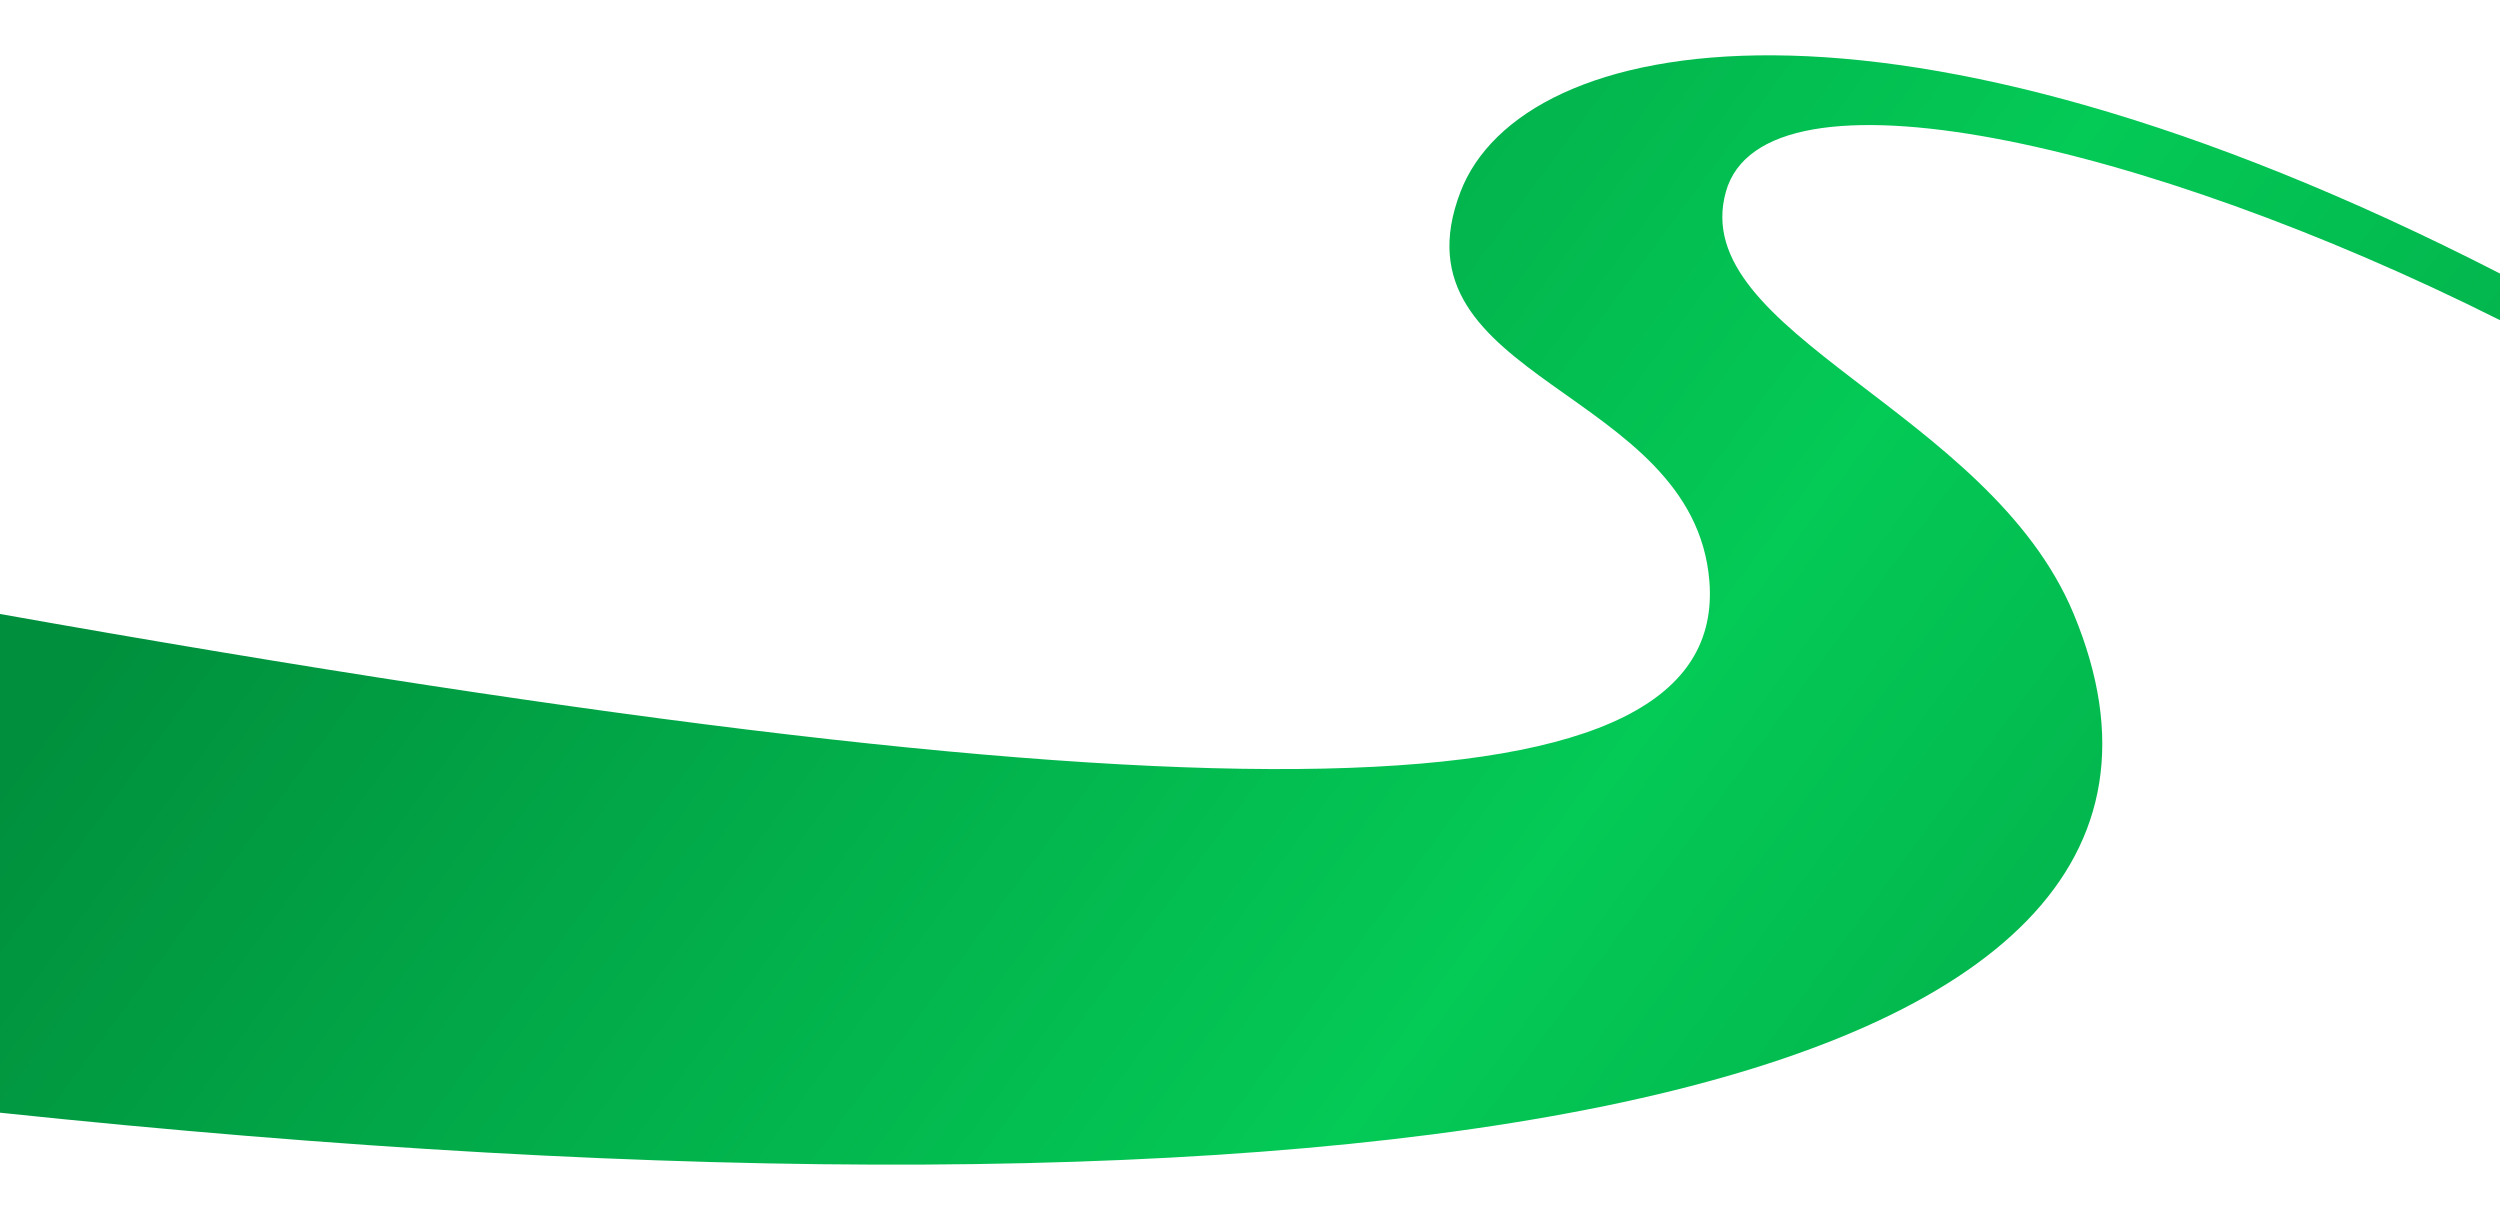 <svg width="1366" height="667" viewBox="0 0 1366 667" fill="none" xmlns="http://www.w3.org/2000/svg">
<g filter="url(#filter0_d_4260_49699)">
<path d="M943 104.85C963.756 30.37 1172.43 77.863 1366 174.945V149.457C1031.89 -21.819 831.387 17.664 798 104.85C758.5 207.999 925.5 211.999 934 317.499C944.429 446.939 673.5 455.373 -1 335.304L-1 402.446C-1 473.013 -1 567.714 -1 607.873C741.252 686.202 1245.5 605.499 1133 335.304C1086.6 223.871 921.5 181.999 943 104.85Z" fill="url(#paint0_linear_4260_49699)"/>
</g>
<defs>
<filter id="filter0_d_4260_49699" x="-31" y="0.221" width="1427" height="666.148" filterUnits="userSpaceOnUse" color-interpolation-filters="sRGB">
<feFlood flood-opacity="0" result="BackgroundImageFix"/>
<feColorMatrix in="SourceAlpha" type="matrix" values="0 0 0 0 0 0 0 0 0 0 0 0 0 0 0 0 0 0 127 0" result="hardAlpha"/>
<feOffset/>
<feGaussianBlur stdDeviation="15"/>
<feComposite in2="hardAlpha" operator="out"/>
<feColorMatrix type="matrix" values="0 0 0 0 1 0 0 0 0 1 0 0 0 0 1 0 0 0 0.3 0"/>
<feBlend mode="normal" in2="BackgroundImageFix" result="effect1_dropShadow_4260_49699"/>
<feBlend mode="normal" in="SourceGraphic" in2="effect1_dropShadow_4260_49699" result="shape"/>
</filter>
<linearGradient id="paint0_linear_4260_49699" x1="1490.17" y1="825.928" x2="338.354" y2="-27.403" gradientUnits="userSpaceOnUse">
<stop stop-color="#00903D"/>
<stop offset="0.51" stop-color="#04CA56"/>
<stop offset="1" stop-color="#00903D"/>
</linearGradient>
</defs>
</svg>
